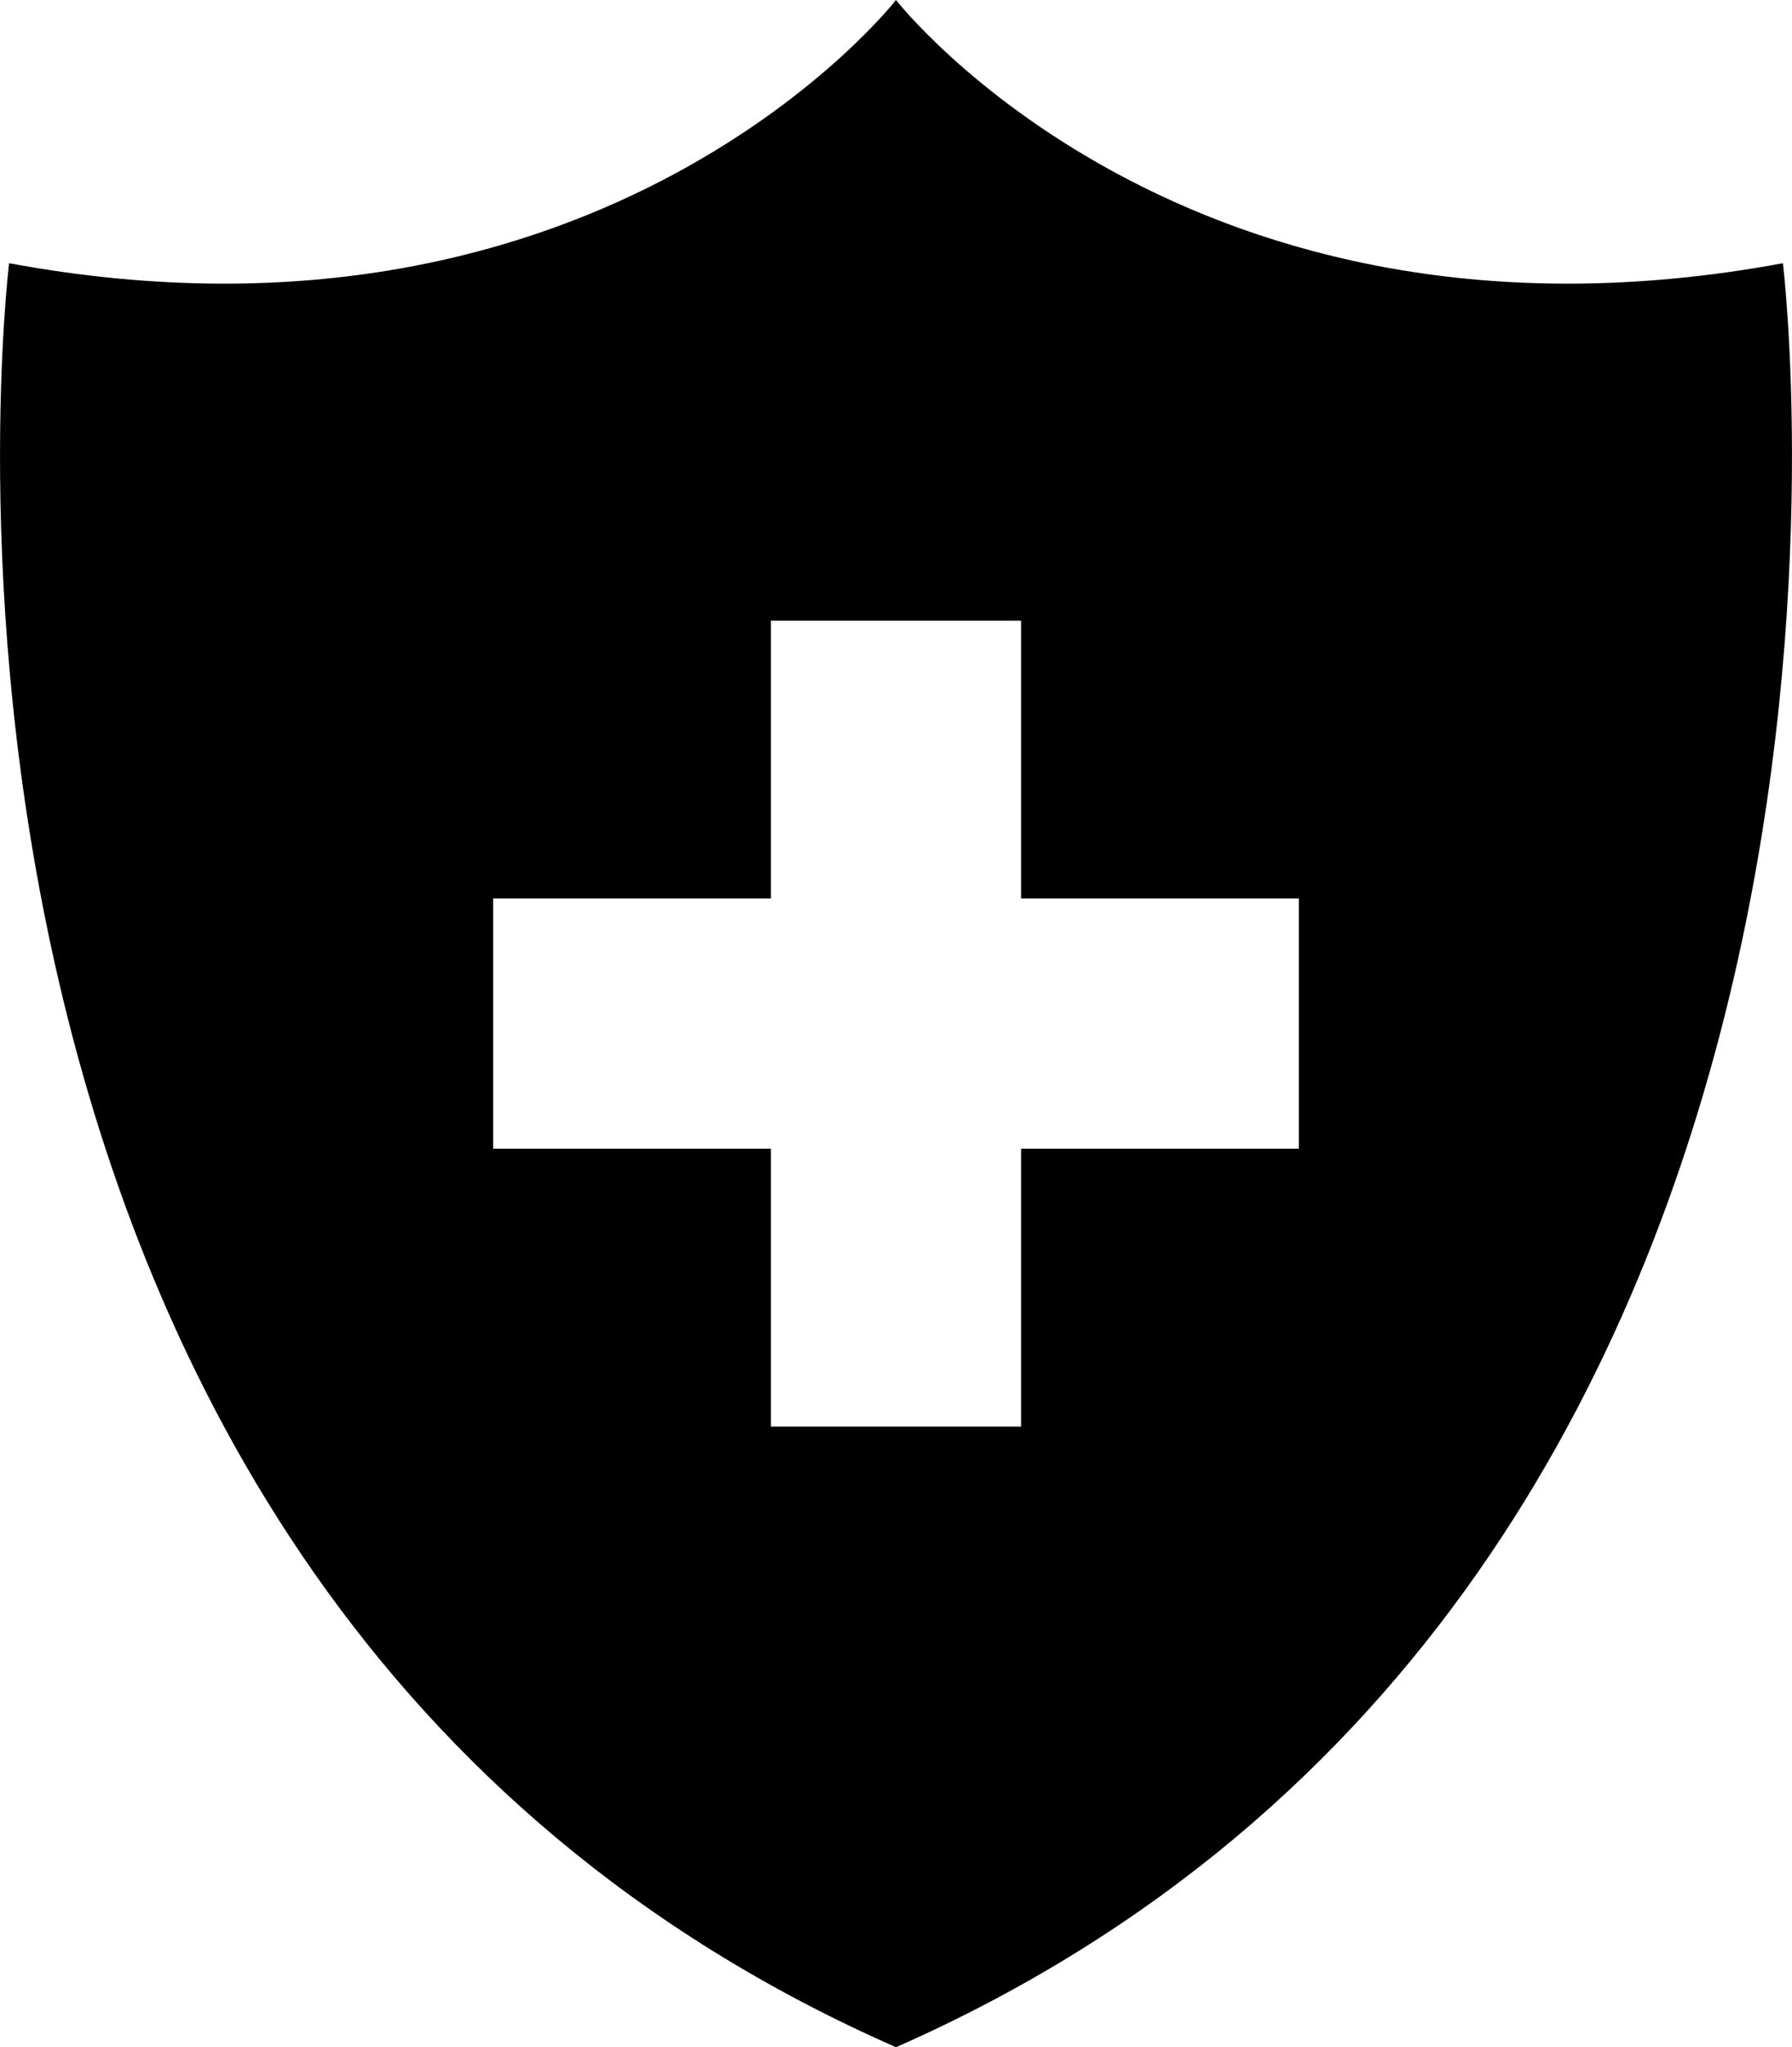<svg viewBox="0 0 110.32 126" xmlns="http://www.w3.org/2000/svg"><path d="m109.76 16.2c-36.7 6.8-54.6-16.2-54.6-16.2s-17.9 23-54.6 16.2c0 0-10 81.4 54.6 109.8 64.6-28.5 54.6-109.8 54.6-109.8zm-29.8 54.5h-17.1v17.1h-15.4v-17.1h-17.1v-15.4h17.1v-17.1h15.4v17.1h17.1z"/></svg>